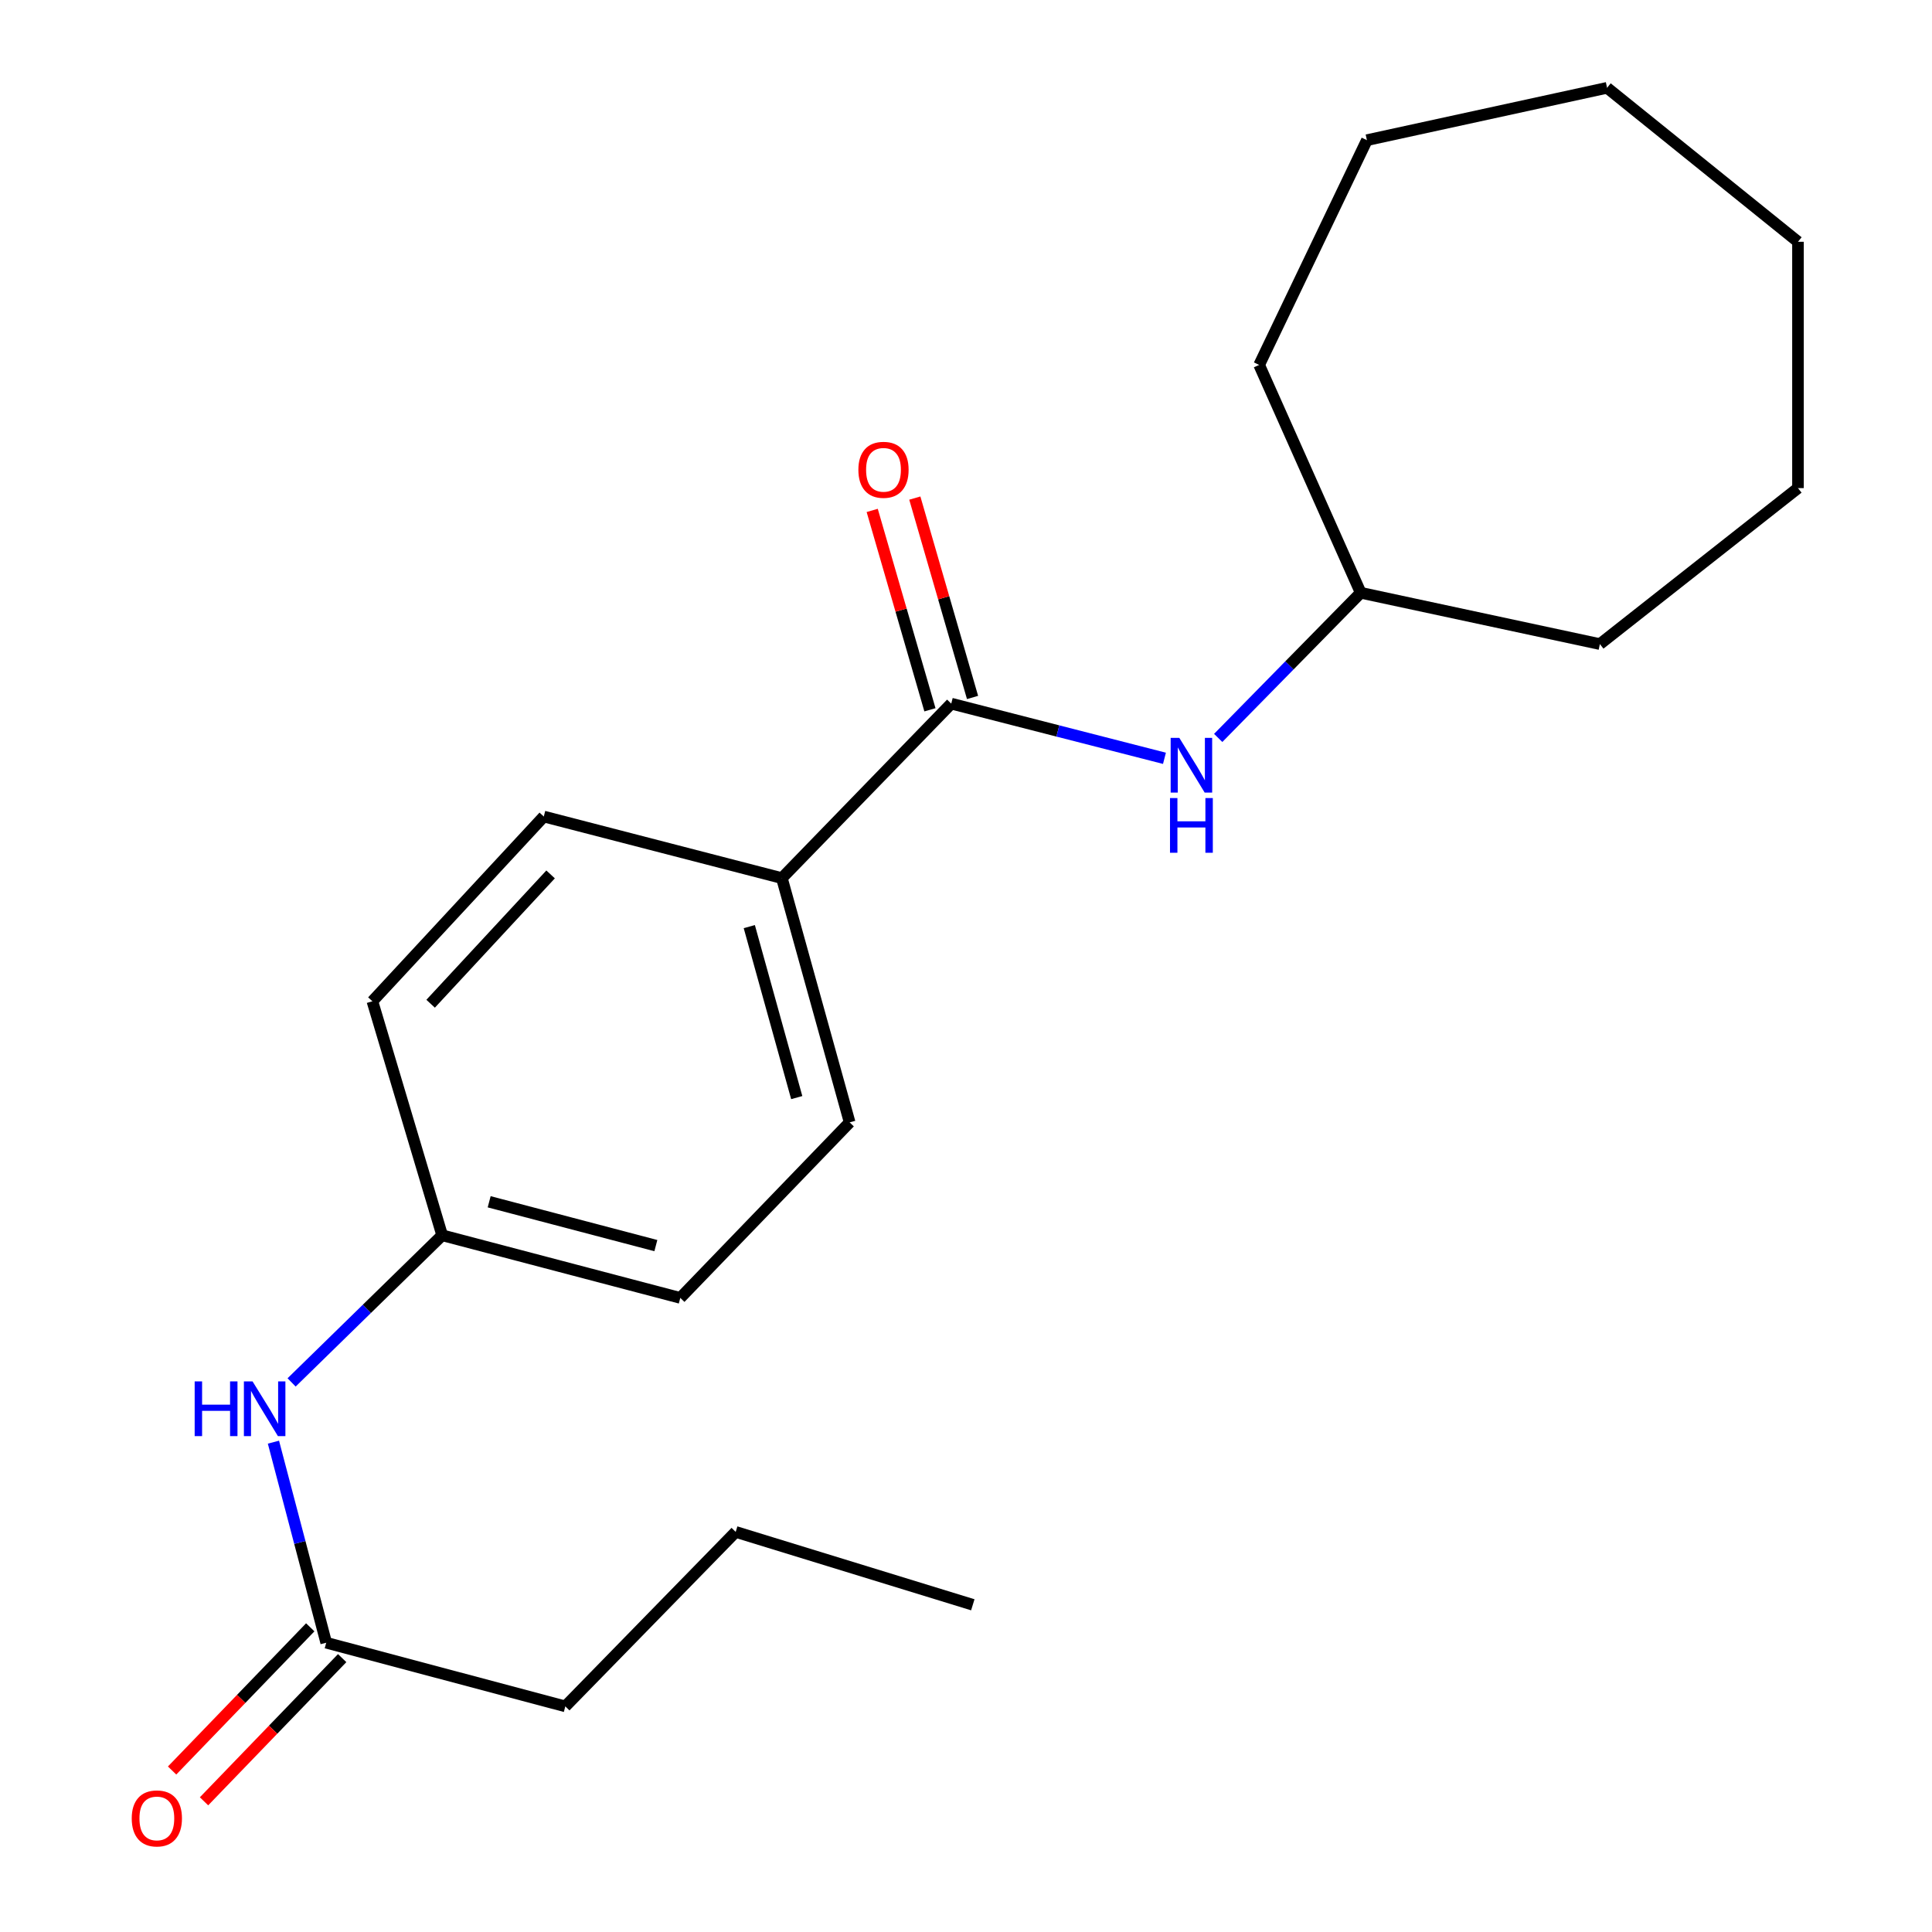 <?xml version='1.0' encoding='iso-8859-1'?>
<svg version='1.1' baseProfile='full'
              xmlns='http://www.w3.org/2000/svg'
                      xmlns:rdkit='http://www.rdkit.org/xml'
                      xmlns:xlink='http://www.w3.org/1999/xlink'
                  xml:space='preserve'
width='1000px' height='1000px' viewBox='0 0 1000 1000'>
<!-- END OF HEADER -->
<rect style='opacity:1.0;fill:#FFFFFF;stroke:none' width='1000' height='1000' x='0' y='0'> </rect>
<path class='bond-0' d='M 492.361,364.198 L 547.542,378.349' style='fill:none;fill-rule:evenodd;stroke:#000000;stroke-width:6px;stroke-linecap:butt;stroke-linejoin:miter;stroke-opacity:1' />
<path class='bond-0' d='M 547.542,378.349 L 602.723,392.499' style='fill:none;fill-rule:evenodd;stroke:#0000FF;stroke-width:6px;stroke-linecap:butt;stroke-linejoin:miter;stroke-opacity:1' />
<path class='bond-1' d='M 492.361,364.198 L 404.699,454.513' style='fill:none;fill-rule:evenodd;stroke:#000000;stroke-width:6px;stroke-linecap:butt;stroke-linejoin:miter;stroke-opacity:1' />
<path class='bond-4' d='M 503.388,361.005 L 488.448,309.406' style='fill:none;fill-rule:evenodd;stroke:#000000;stroke-width:6px;stroke-linecap:butt;stroke-linejoin:miter;stroke-opacity:1' />
<path class='bond-4' d='M 488.448,309.406 L 473.508,257.808' style='fill:none;fill-rule:evenodd;stroke:#FF0000;stroke-width:6px;stroke-linecap:butt;stroke-linejoin:miter;stroke-opacity:1' />
<path class='bond-4' d='M 481.333,367.391 L 466.392,315.793' style='fill:none;fill-rule:evenodd;stroke:#000000;stroke-width:6px;stroke-linecap:butt;stroke-linejoin:miter;stroke-opacity:1' />
<path class='bond-4' d='M 466.392,315.793 L 451.452,264.194' style='fill:none;fill-rule:evenodd;stroke:#FF0000;stroke-width:6px;stroke-linecap:butt;stroke-linejoin:miter;stroke-opacity:1' />
<path class='bond-9' d='M 630.539,381.953 L 667.423,344.386' style='fill:none;fill-rule:evenodd;stroke:#0000FF;stroke-width:6px;stroke-linecap:butt;stroke-linejoin:miter;stroke-opacity:1' />
<path class='bond-9' d='M 667.423,344.386 L 704.308,306.82' style='fill:none;fill-rule:evenodd;stroke:#000000;stroke-width:6px;stroke-linecap:butt;stroke-linejoin:miter;stroke-opacity:1' />
<path class='bond-6' d='M 404.699,454.513 L 439.779,580.941' style='fill:none;fill-rule:evenodd;stroke:#000000;stroke-width:6px;stroke-linecap:butt;stroke-linejoin:miter;stroke-opacity:1' />
<path class='bond-6' d='M 387.835,479.616 L 412.391,568.116' style='fill:none;fill-rule:evenodd;stroke:#000000;stroke-width:6px;stroke-linecap:butt;stroke-linejoin:miter;stroke-opacity:1' />
<path class='bond-7' d='M 404.699,454.513 L 281.46,422.635' style='fill:none;fill-rule:evenodd;stroke:#000000;stroke-width:6px;stroke-linecap:butt;stroke-linejoin:miter;stroke-opacity:1' />
<path class='bond-2' d='M 168.846,850.267 L 155.189,798.364' style='fill:none;fill-rule:evenodd;stroke:#000000;stroke-width:6px;stroke-linecap:butt;stroke-linejoin:miter;stroke-opacity:1' />
<path class='bond-2' d='M 155.189,798.364 L 141.531,746.461' style='fill:none;fill-rule:evenodd;stroke:#0000FF;stroke-width:6px;stroke-linecap:butt;stroke-linejoin:miter;stroke-opacity:1' />
<path class='bond-5' d='M 160.584,842.295 L 124.831,879.354' style='fill:none;fill-rule:evenodd;stroke:#000000;stroke-width:6px;stroke-linecap:butt;stroke-linejoin:miter;stroke-opacity:1' />
<path class='bond-5' d='M 124.831,879.354 L 89.079,916.412' style='fill:none;fill-rule:evenodd;stroke:#FF0000;stroke-width:6px;stroke-linecap:butt;stroke-linejoin:miter;stroke-opacity:1' />
<path class='bond-5' d='M 177.109,858.238 L 141.356,895.296' style='fill:none;fill-rule:evenodd;stroke:#000000;stroke-width:6px;stroke-linecap:butt;stroke-linejoin:miter;stroke-opacity:1' />
<path class='bond-5' d='M 141.356,895.296 L 105.603,932.355' style='fill:none;fill-rule:evenodd;stroke:#FF0000;stroke-width:6px;stroke-linecap:butt;stroke-linejoin:miter;stroke-opacity:1' />
<path class='bond-12' d='M 168.846,850.267 L 292.609,883.216' style='fill:none;fill-rule:evenodd;stroke:#000000;stroke-width:6px;stroke-linecap:butt;stroke-linejoin:miter;stroke-opacity:1' />
<path class='bond-3' d='M 150.933,715.536 L 189.899,677.457' style='fill:none;fill-rule:evenodd;stroke:#0000FF;stroke-width:6px;stroke-linecap:butt;stroke-linejoin:miter;stroke-opacity:1' />
<path class='bond-3' d='M 189.899,677.457 L 228.865,639.378' style='fill:none;fill-rule:evenodd;stroke:#000000;stroke-width:6px;stroke-linecap:butt;stroke-linejoin:miter;stroke-opacity:1' />
<path class='bond-10' d='M 439.779,580.941 L 352.117,671.792' style='fill:none;fill-rule:evenodd;stroke:#000000;stroke-width:6px;stroke-linecap:butt;stroke-linejoin:miter;stroke-opacity:1' />
<path class='bond-11' d='M 281.46,422.635 L 192.752,518.257' style='fill:none;fill-rule:evenodd;stroke:#000000;stroke-width:6px;stroke-linecap:butt;stroke-linejoin:miter;stroke-opacity:1' />
<path class='bond-11' d='M 284.987,452.594 L 222.891,519.53' style='fill:none;fill-rule:evenodd;stroke:#000000;stroke-width:6px;stroke-linecap:butt;stroke-linejoin:miter;stroke-opacity:1' />
<path class='bond-8' d='M 228.865,639.378 L 192.752,518.257' style='fill:none;fill-rule:evenodd;stroke:#000000;stroke-width:6px;stroke-linecap:butt;stroke-linejoin:miter;stroke-opacity:1' />
<path class='bond-21' d='M 228.865,639.378 L 352.117,671.792' style='fill:none;fill-rule:evenodd;stroke:#000000;stroke-width:6px;stroke-linecap:butt;stroke-linejoin:miter;stroke-opacity:1' />
<path class='bond-21' d='M 253.193,622.034 L 339.469,644.724' style='fill:none;fill-rule:evenodd;stroke:#000000;stroke-width:6px;stroke-linecap:butt;stroke-linejoin:miter;stroke-opacity:1' />
<path class='bond-13' d='M 704.308,306.82 L 651.739,188.887' style='fill:none;fill-rule:evenodd;stroke:#000000;stroke-width:6px;stroke-linecap:butt;stroke-linejoin:miter;stroke-opacity:1' />
<path class='bond-14' d='M 704.308,306.82 L 828.095,333.379' style='fill:none;fill-rule:evenodd;stroke:#000000;stroke-width:6px;stroke-linecap:butt;stroke-linejoin:miter;stroke-opacity:1' />
<path class='bond-15' d='M 292.609,883.216 L 380.793,792.914' style='fill:none;fill-rule:evenodd;stroke:#000000;stroke-width:6px;stroke-linecap:butt;stroke-linejoin:miter;stroke-opacity:1' />
<path class='bond-17' d='M 651.739,188.887 L 707.509,72.549' style='fill:none;fill-rule:evenodd;stroke:#000000;stroke-width:6px;stroke-linecap:butt;stroke-linejoin:miter;stroke-opacity:1' />
<path class='bond-18' d='M 828.095,333.379 L 930.631,252.643' style='fill:none;fill-rule:evenodd;stroke:#000000;stroke-width:6px;stroke-linecap:butt;stroke-linejoin:miter;stroke-opacity:1' />
<path class='bond-16' d='M 380.793,792.914 L 503.522,830.634' style='fill:none;fill-rule:evenodd;stroke:#000000;stroke-width:6px;stroke-linecap:butt;stroke-linejoin:miter;stroke-opacity:1' />
<path class='bond-19' d='M 707.509,72.549 L 831.82,45.455' style='fill:none;fill-rule:evenodd;stroke:#000000;stroke-width:6px;stroke-linecap:butt;stroke-linejoin:miter;stroke-opacity:1' />
<path class='bond-20' d='M 930.631,252.643 L 930.631,125.144' style='fill:none;fill-rule:evenodd;stroke:#000000;stroke-width:6px;stroke-linecap:butt;stroke-linejoin:miter;stroke-opacity:1' />
<path class='bond-22' d='M 831.82,45.455 L 930.631,125.144' style='fill:none;fill-rule:evenodd;stroke:#000000;stroke-width:6px;stroke-linecap:butt;stroke-linejoin:miter;stroke-opacity:1' />
<path  class='atom-1' d='M 610.411 381.916
L 619.691 396.916
Q 620.611 398.396, 622.091 401.076
Q 623.571 403.756, 623.651 403.916
L 623.651 381.916
L 627.411 381.916
L 627.411 410.236
L 623.531 410.236
L 613.571 393.836
Q 612.411 391.916, 611.171 389.716
Q 609.971 387.516, 609.611 386.836
L 609.611 410.236
L 605.931 410.236
L 605.931 381.916
L 610.411 381.916
' fill='#0000FF'/>
<path  class='atom-1' d='M 605.591 413.068
L 609.431 413.068
L 609.431 425.108
L 623.911 425.108
L 623.911 413.068
L 627.751 413.068
L 627.751 441.388
L 623.911 441.388
L 623.911 428.308
L 609.431 428.308
L 609.431 441.388
L 605.591 441.388
L 605.591 413.068
' fill='#0000FF'/>
<path  class='atom-4' d='M 100.761 715.01
L 104.601 715.01
L 104.601 727.05
L 119.081 727.05
L 119.081 715.01
L 122.921 715.01
L 122.921 743.33
L 119.081 743.33
L 119.081 730.25
L 104.601 730.25
L 104.601 743.33
L 100.761 743.33
L 100.761 715.01
' fill='#0000FF'/>
<path  class='atom-4' d='M 130.721 715.01
L 140.001 730.01
Q 140.921 731.49, 142.401 734.17
Q 143.881 736.85, 143.961 737.01
L 143.961 715.01
L 147.721 715.01
L 147.721 743.33
L 143.841 743.33
L 133.881 726.93
Q 132.721 725.01, 131.481 722.81
Q 130.281 720.61, 129.921 719.93
L 129.921 743.33
L 126.241 743.33
L 126.241 715.01
L 130.721 715.01
' fill='#0000FF'/>
<path  class='atom-5' d='M 444.293 243.169
Q 444.293 236.369, 447.653 232.569
Q 451.013 228.769, 457.293 228.769
Q 463.573 228.769, 466.933 232.569
Q 470.293 236.369, 470.293 243.169
Q 470.293 250.049, 466.893 253.969
Q 463.493 257.849, 457.293 257.849
Q 451.053 257.849, 447.653 253.969
Q 444.293 250.089, 444.293 243.169
M 457.293 254.649
Q 461.613 254.649, 463.933 251.769
Q 466.293 248.849, 466.293 243.169
Q 466.293 237.609, 463.933 234.809
Q 461.613 231.969, 457.293 231.969
Q 452.973 231.969, 450.613 234.769
Q 448.293 237.569, 448.293 243.169
Q 448.293 248.889, 450.613 251.769
Q 452.973 254.649, 457.293 254.649
' fill='#FF0000'/>
<path  class='atom-6' d='M 68.185 941.21
Q 68.185 934.41, 71.545 930.61
Q 74.905 926.81, 81.185 926.81
Q 87.465 926.81, 90.825 930.61
Q 94.185 934.41, 94.185 941.21
Q 94.185 948.09, 90.785 952.01
Q 87.385 955.89, 81.185 955.89
Q 74.945 955.89, 71.545 952.01
Q 68.185 948.13, 68.185 941.21
M 81.185 952.69
Q 85.505 952.69, 87.825 949.81
Q 90.185 946.89, 90.185 941.21
Q 90.185 935.65, 87.825 932.85
Q 85.505 930.01, 81.185 930.01
Q 76.865 930.01, 74.505 932.81
Q 72.185 935.61, 72.185 941.21
Q 72.185 946.93, 74.505 949.81
Q 76.865 952.69, 81.185 952.69
' fill='#FF0000'/>
</svg>
